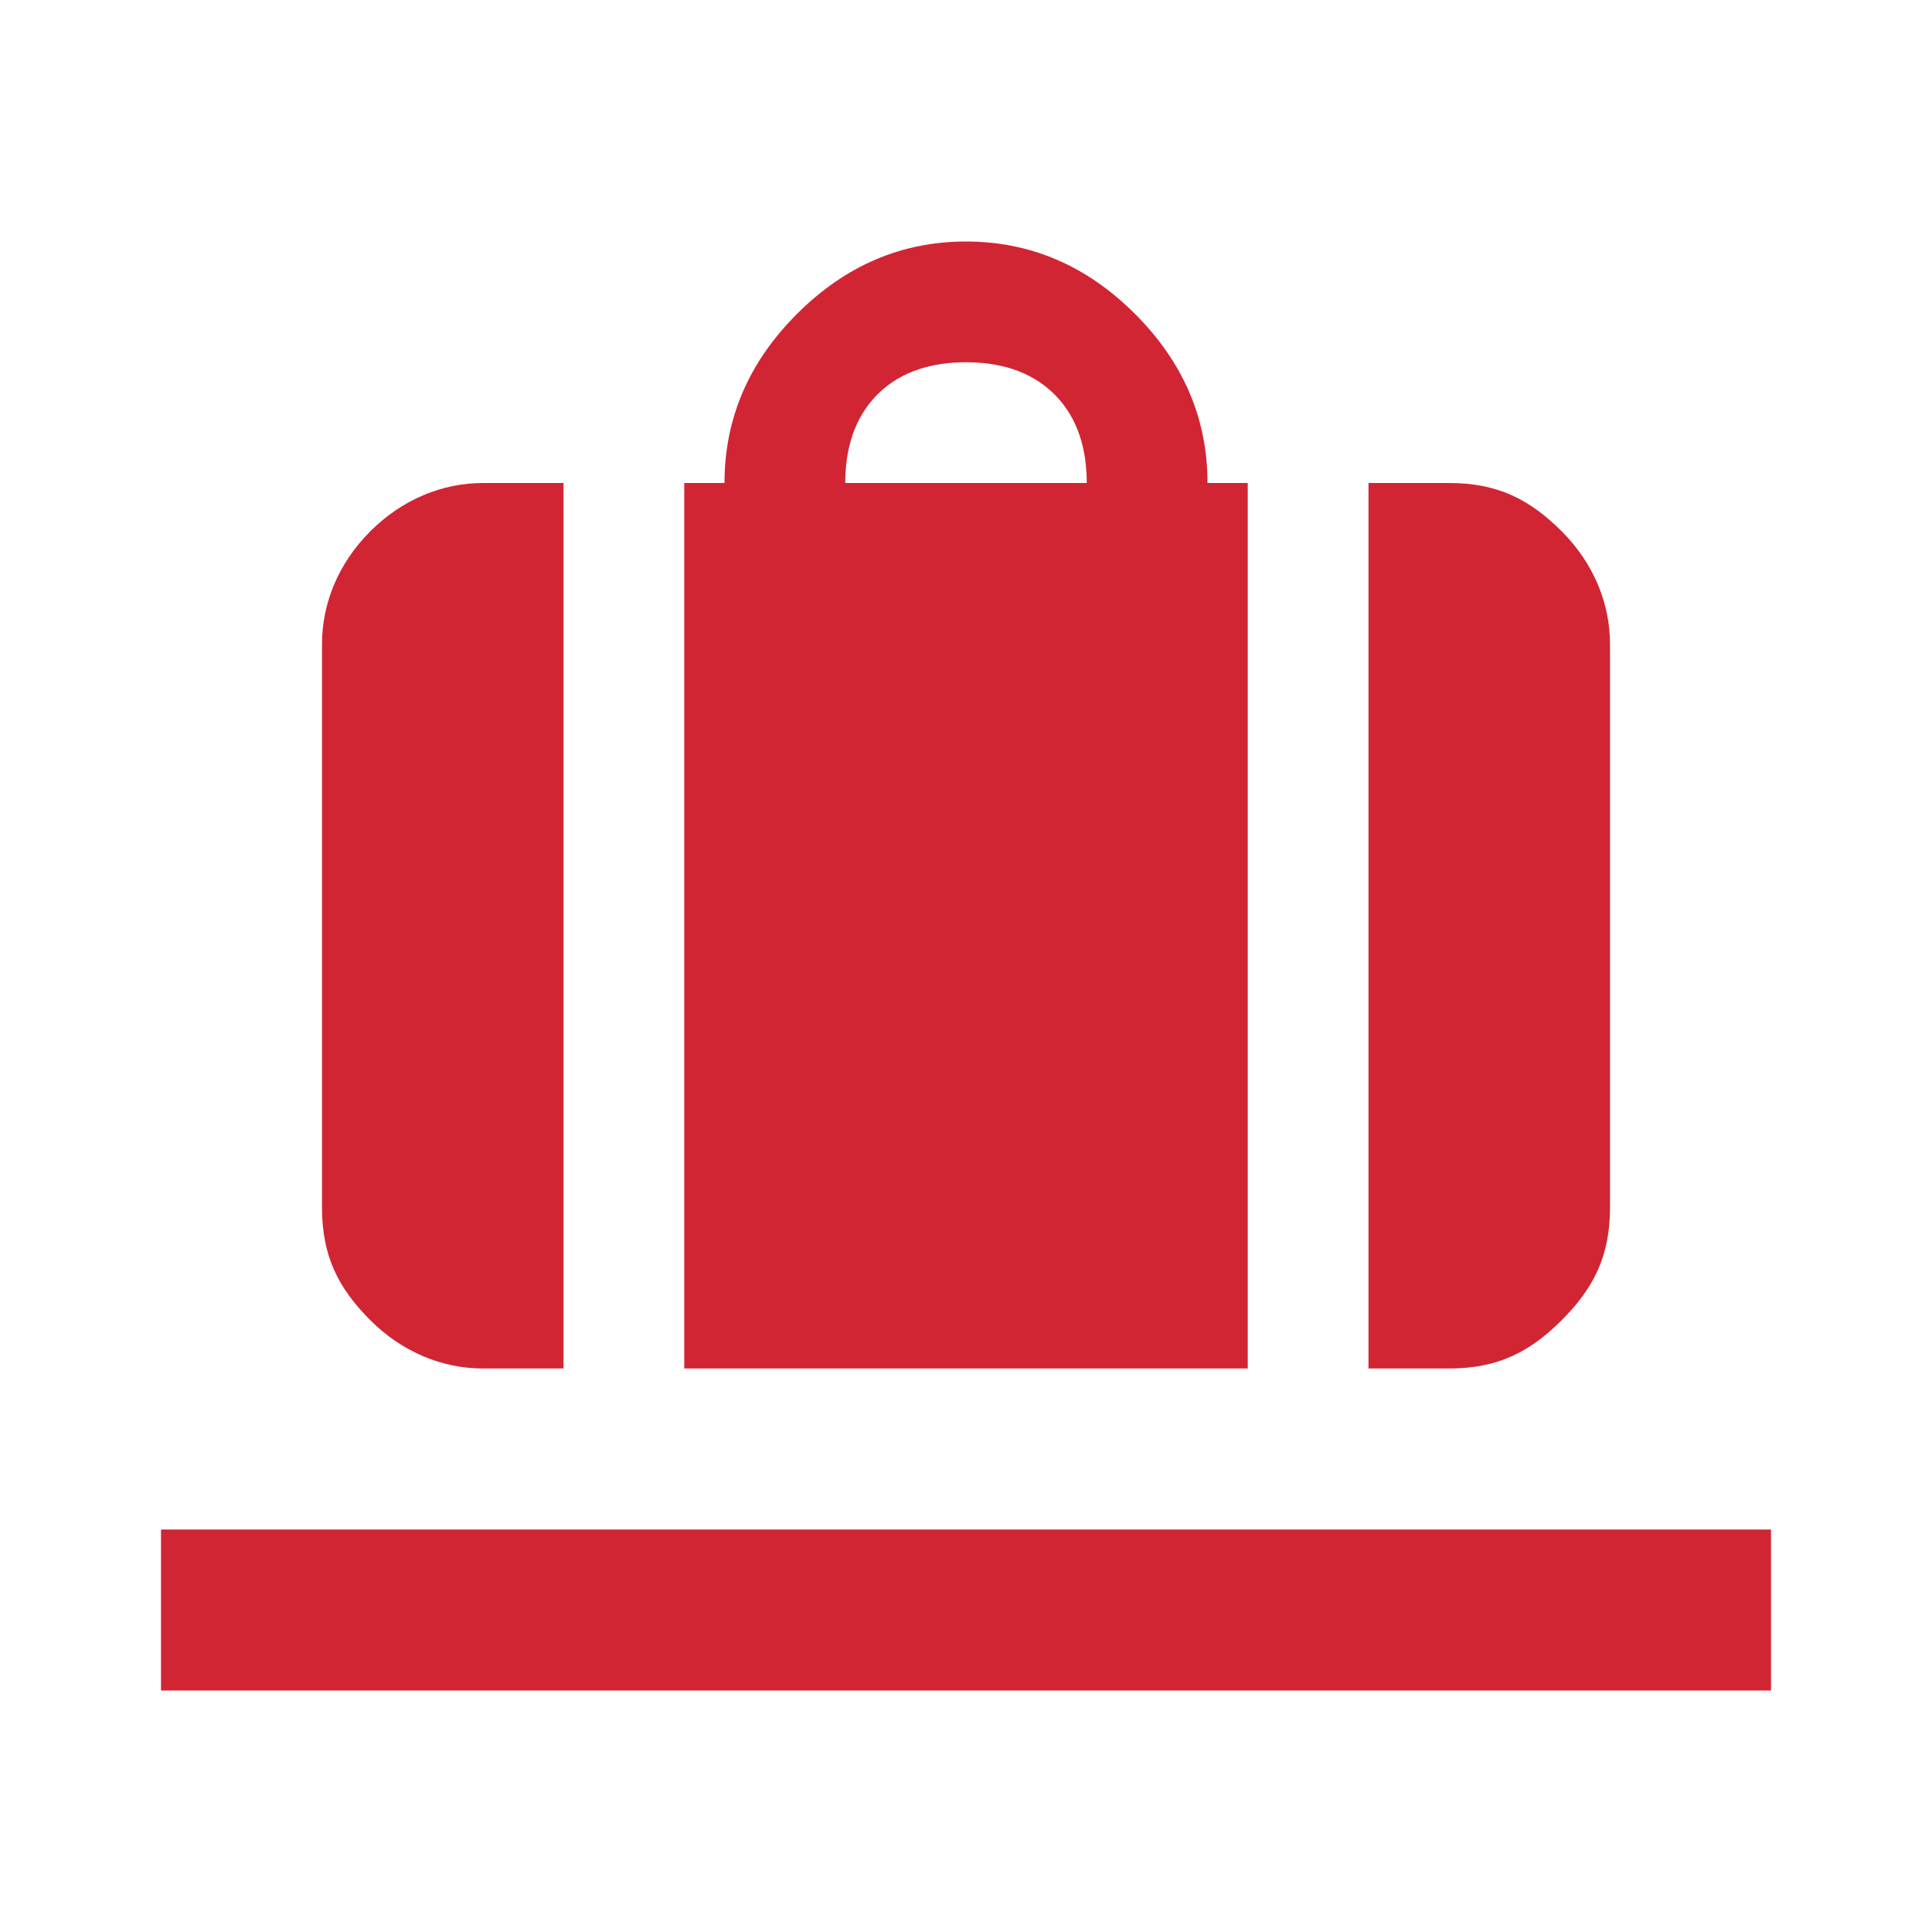 <svg xmlns="http://www.w3.org/2000/svg" xmlns:xlink="http://www.w3.org/1999/xlink" id="Layer_1" x="0px" y="0px" viewBox="0 0 24 24" style="enable-background:new 0 0 24 24;" xml:space="preserve"><style type="text/css">	.st0{fill:#D12534;}</style><path class="st0" d="M8.5,17V6H9c0-0.8,0.3-1.5,0.9-2.1C10.5,3.3,11.2,3,12,3s1.5,0.3,2.1,0.9S15,5.2,15,6h0.5v11H8.5z M10.5,6h3  c0-0.4-0.1-0.8-0.4-1.1S12.4,4.5,12,4.5s-0.8,0.1-1.1,0.4S10.5,5.6,10.5,6z M17,17V6h1c0.6,0,1,0.2,1.4,0.6S20,7.5,20,8v7  c0,0.6-0.2,1-0.6,1.4S18.6,17,18,17H17z M6,17c-0.5,0-1-0.2-1.4-0.6S4,15.6,4,15V8c0-0.5,0.2-1,0.6-1.4S5.5,6,6,6h1v11H6z M2,21v-2  h20v2H2z"></path></svg>